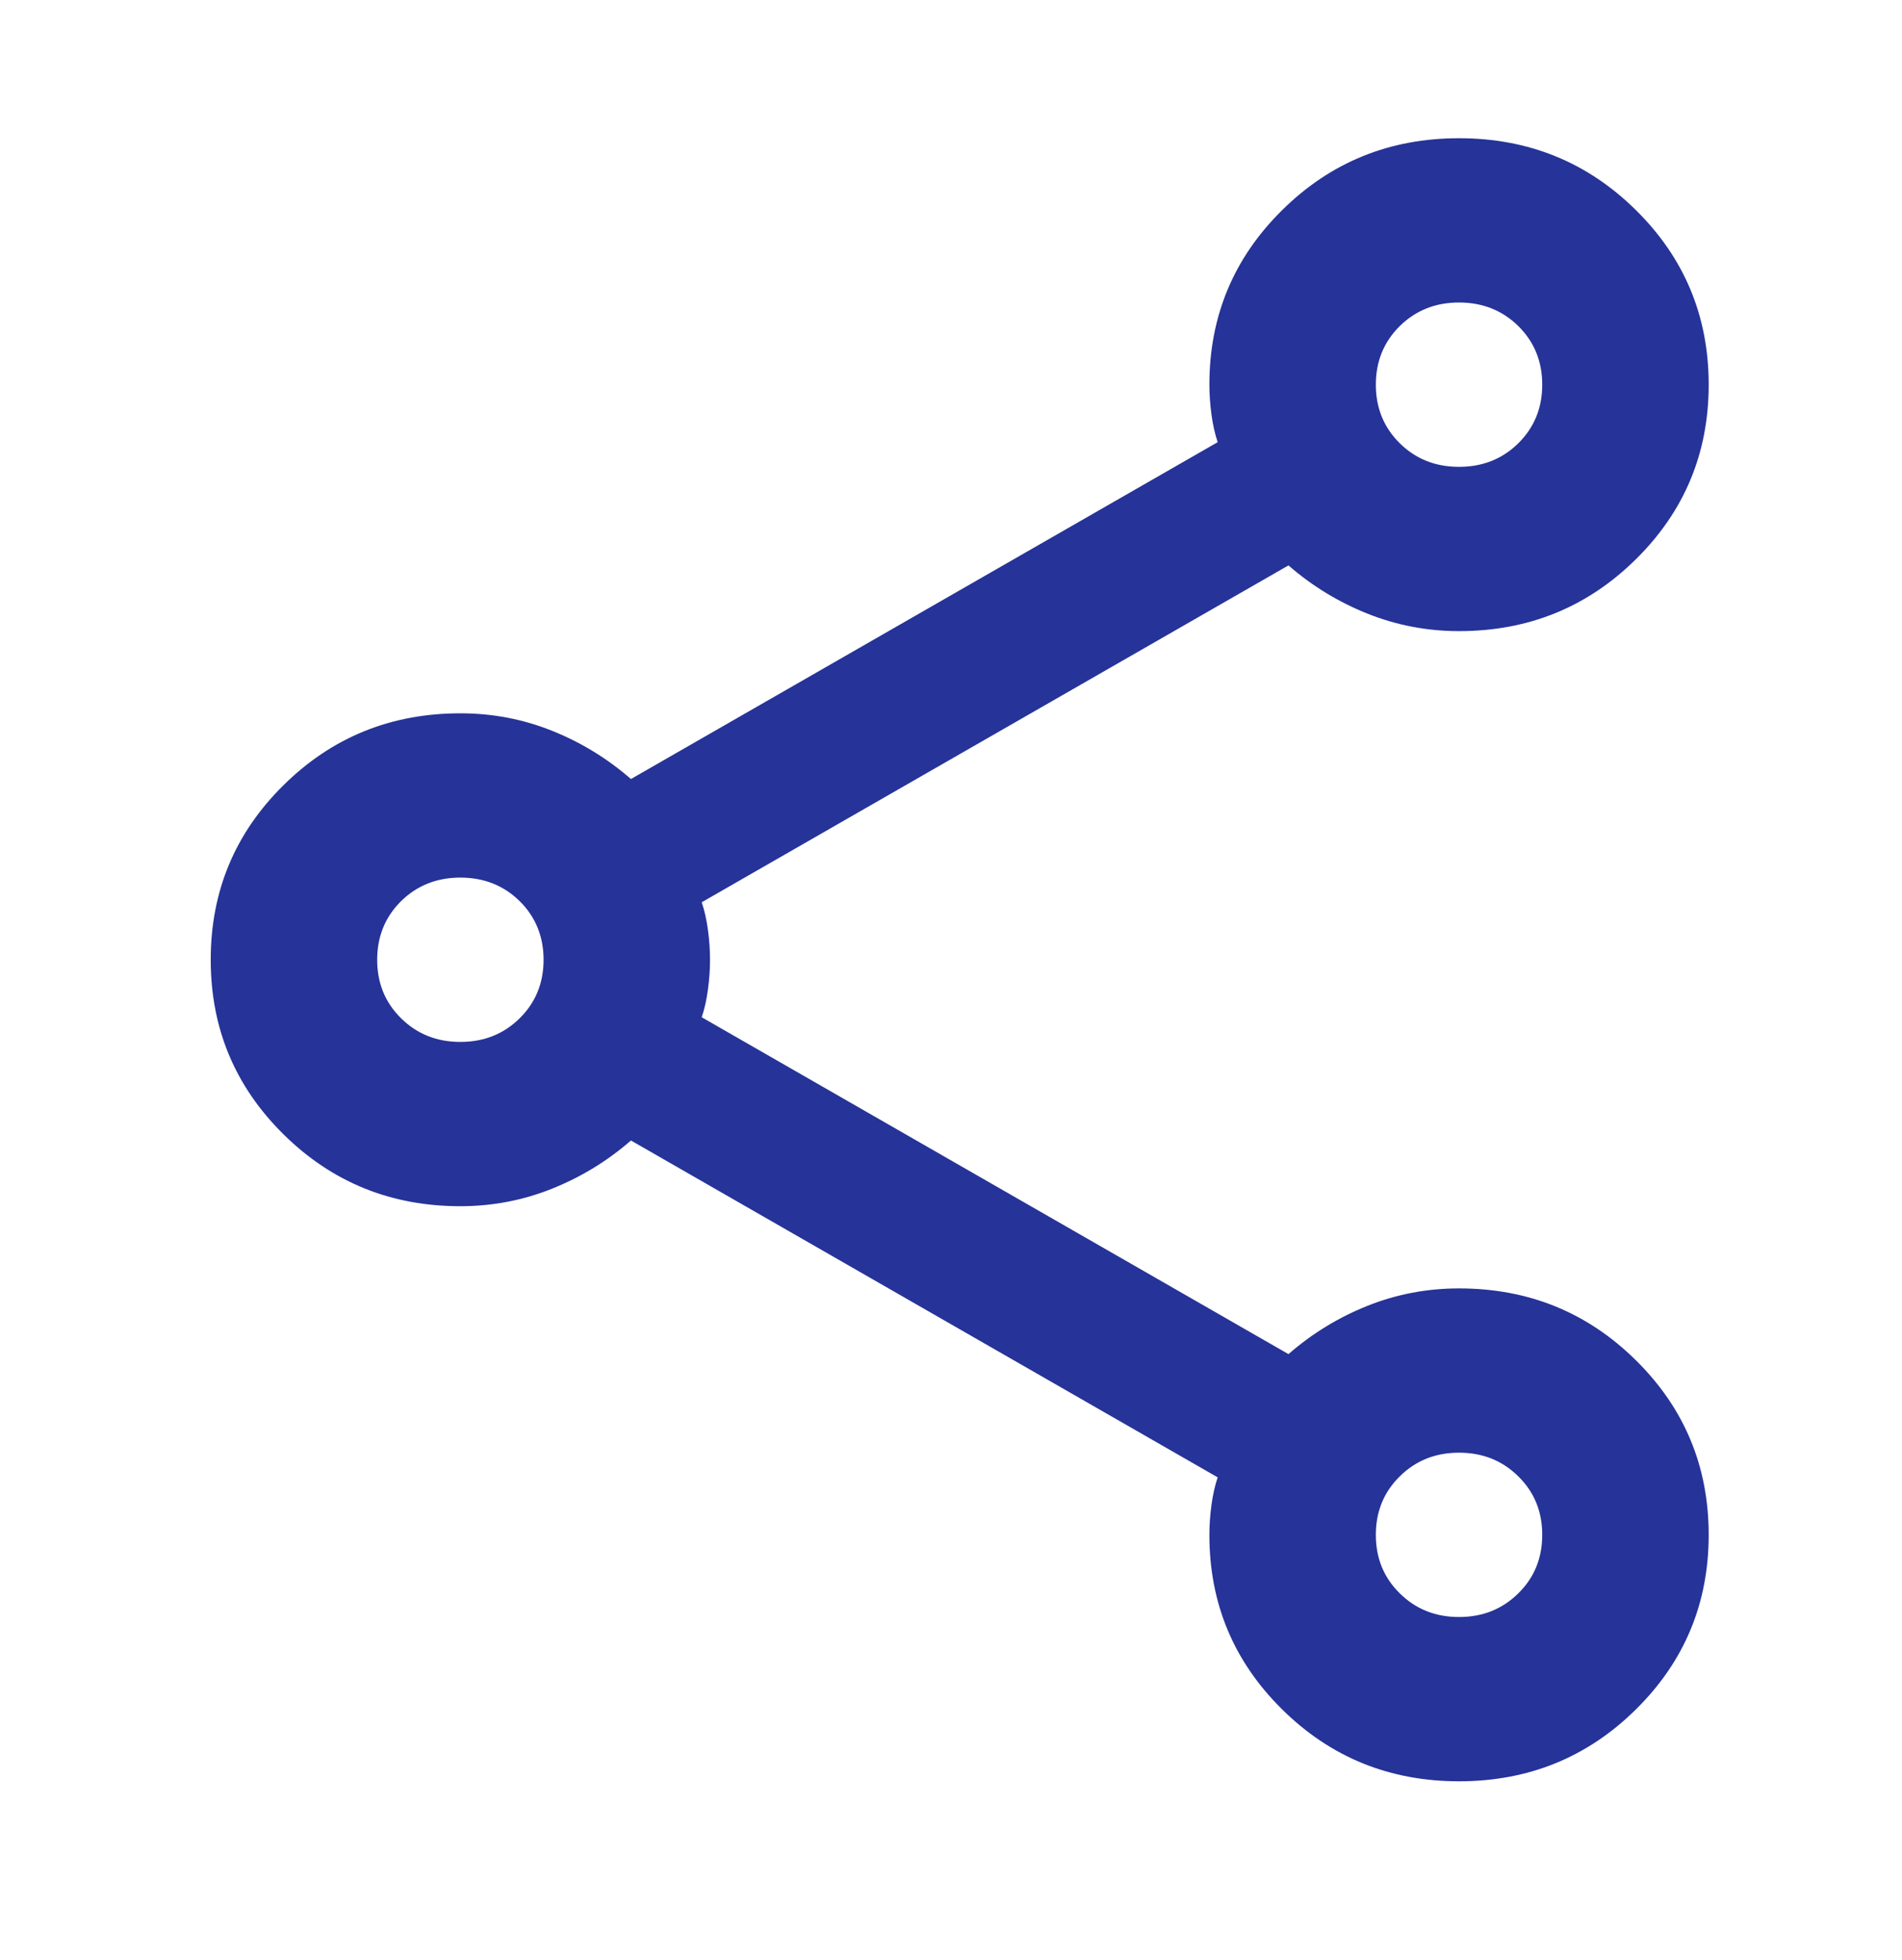 <svg width="33" height="34" viewBox="0 0 33 34" fill="none" xmlns="http://www.w3.org/2000/svg">
<mask id="mask0_176_330" style="mask-type:alpha" maskUnits="userSpaceOnUse" x="0" y="0" width="33" height="34">
<path d="M0.302 0.721H33V33.419H0.302V0.721Z" fill="#171B2A"/>
</mask>
<g mask="url(#mask0_176_330)">
<path d="M25.314 30.903C24.111 30.903 23.088 30.488 22.246 29.656C21.404 28.825 20.983 27.815 20.983 26.628C20.983 26.461 20.995 26.289 21.019 26.11C21.043 25.933 21.079 25.772 21.127 25.63L10.947 19.786C10.538 20.142 10.081 20.421 9.576 20.623C9.07 20.825 8.541 20.926 7.987 20.926C6.784 20.926 5.761 20.511 4.919 19.679C4.077 18.848 3.656 17.838 3.656 16.651C3.656 15.463 4.077 14.453 4.919 13.622C5.761 12.79 6.784 12.375 7.987 12.375C8.541 12.375 9.07 12.475 9.576 12.677C10.081 12.879 10.538 13.159 10.947 13.515L21.127 7.671C21.079 7.529 21.043 7.369 21.019 7.191C20.995 7.012 20.983 6.84 20.983 6.674C20.983 5.486 21.404 4.476 22.246 3.645C23.088 2.813 24.111 2.398 25.314 2.398C26.518 2.398 27.541 2.813 28.383 3.645C29.225 4.476 29.646 5.486 29.646 6.674C29.646 7.861 29.225 8.871 28.383 9.702C27.541 10.534 26.518 10.949 25.314 10.949C24.761 10.949 24.232 10.848 23.726 10.646C23.221 10.444 22.764 10.165 22.355 9.809L12.175 15.653C12.223 15.795 12.259 15.956 12.283 16.133C12.307 16.312 12.319 16.484 12.319 16.651C12.319 16.817 12.307 16.989 12.283 17.166C12.259 17.345 12.223 17.506 12.175 17.648L22.355 23.492C22.764 23.136 23.221 22.856 23.726 22.654C24.232 22.452 24.761 22.352 25.314 22.352C26.518 22.352 27.541 22.767 28.383 23.599C29.225 24.43 29.646 25.44 29.646 26.628C29.646 27.815 29.225 28.825 28.383 29.656C27.541 30.488 26.518 30.903 25.314 30.903ZM25.314 8.099C25.724 8.099 26.066 7.963 26.343 7.69C26.62 7.416 26.758 7.077 26.758 6.674C26.758 6.27 26.62 5.931 26.343 5.657C26.066 5.385 25.724 5.248 25.314 5.248C24.905 5.248 24.563 5.385 24.286 5.657C24.009 5.931 23.871 6.27 23.871 6.674C23.871 7.077 24.009 7.416 24.286 7.69C24.563 7.963 24.905 8.099 25.314 8.099ZM7.987 18.076C8.397 18.076 8.74 17.939 9.017 17.665C9.293 17.393 9.431 17.054 9.431 16.651C9.431 16.247 9.293 15.908 9.017 15.634C8.74 15.362 8.397 15.225 7.987 15.225C7.578 15.225 7.235 15.362 6.958 15.634C6.682 15.908 6.544 16.247 6.544 16.651C6.544 17.054 6.682 17.393 6.958 17.665C7.235 17.939 7.578 18.076 7.987 18.076ZM25.314 28.053C25.724 28.053 26.066 27.916 26.343 27.642C26.62 27.37 26.758 27.031 26.758 26.628C26.758 26.224 26.62 25.885 26.343 25.613C26.066 25.339 25.724 25.202 25.314 25.202C24.905 25.202 24.563 25.339 24.286 25.613C24.009 25.885 23.871 26.224 23.871 26.628C23.871 27.031 24.009 27.37 24.286 27.642C24.563 27.916 24.905 28.053 25.314 28.053Z" fill="#263398"/>
</g>
</svg>
